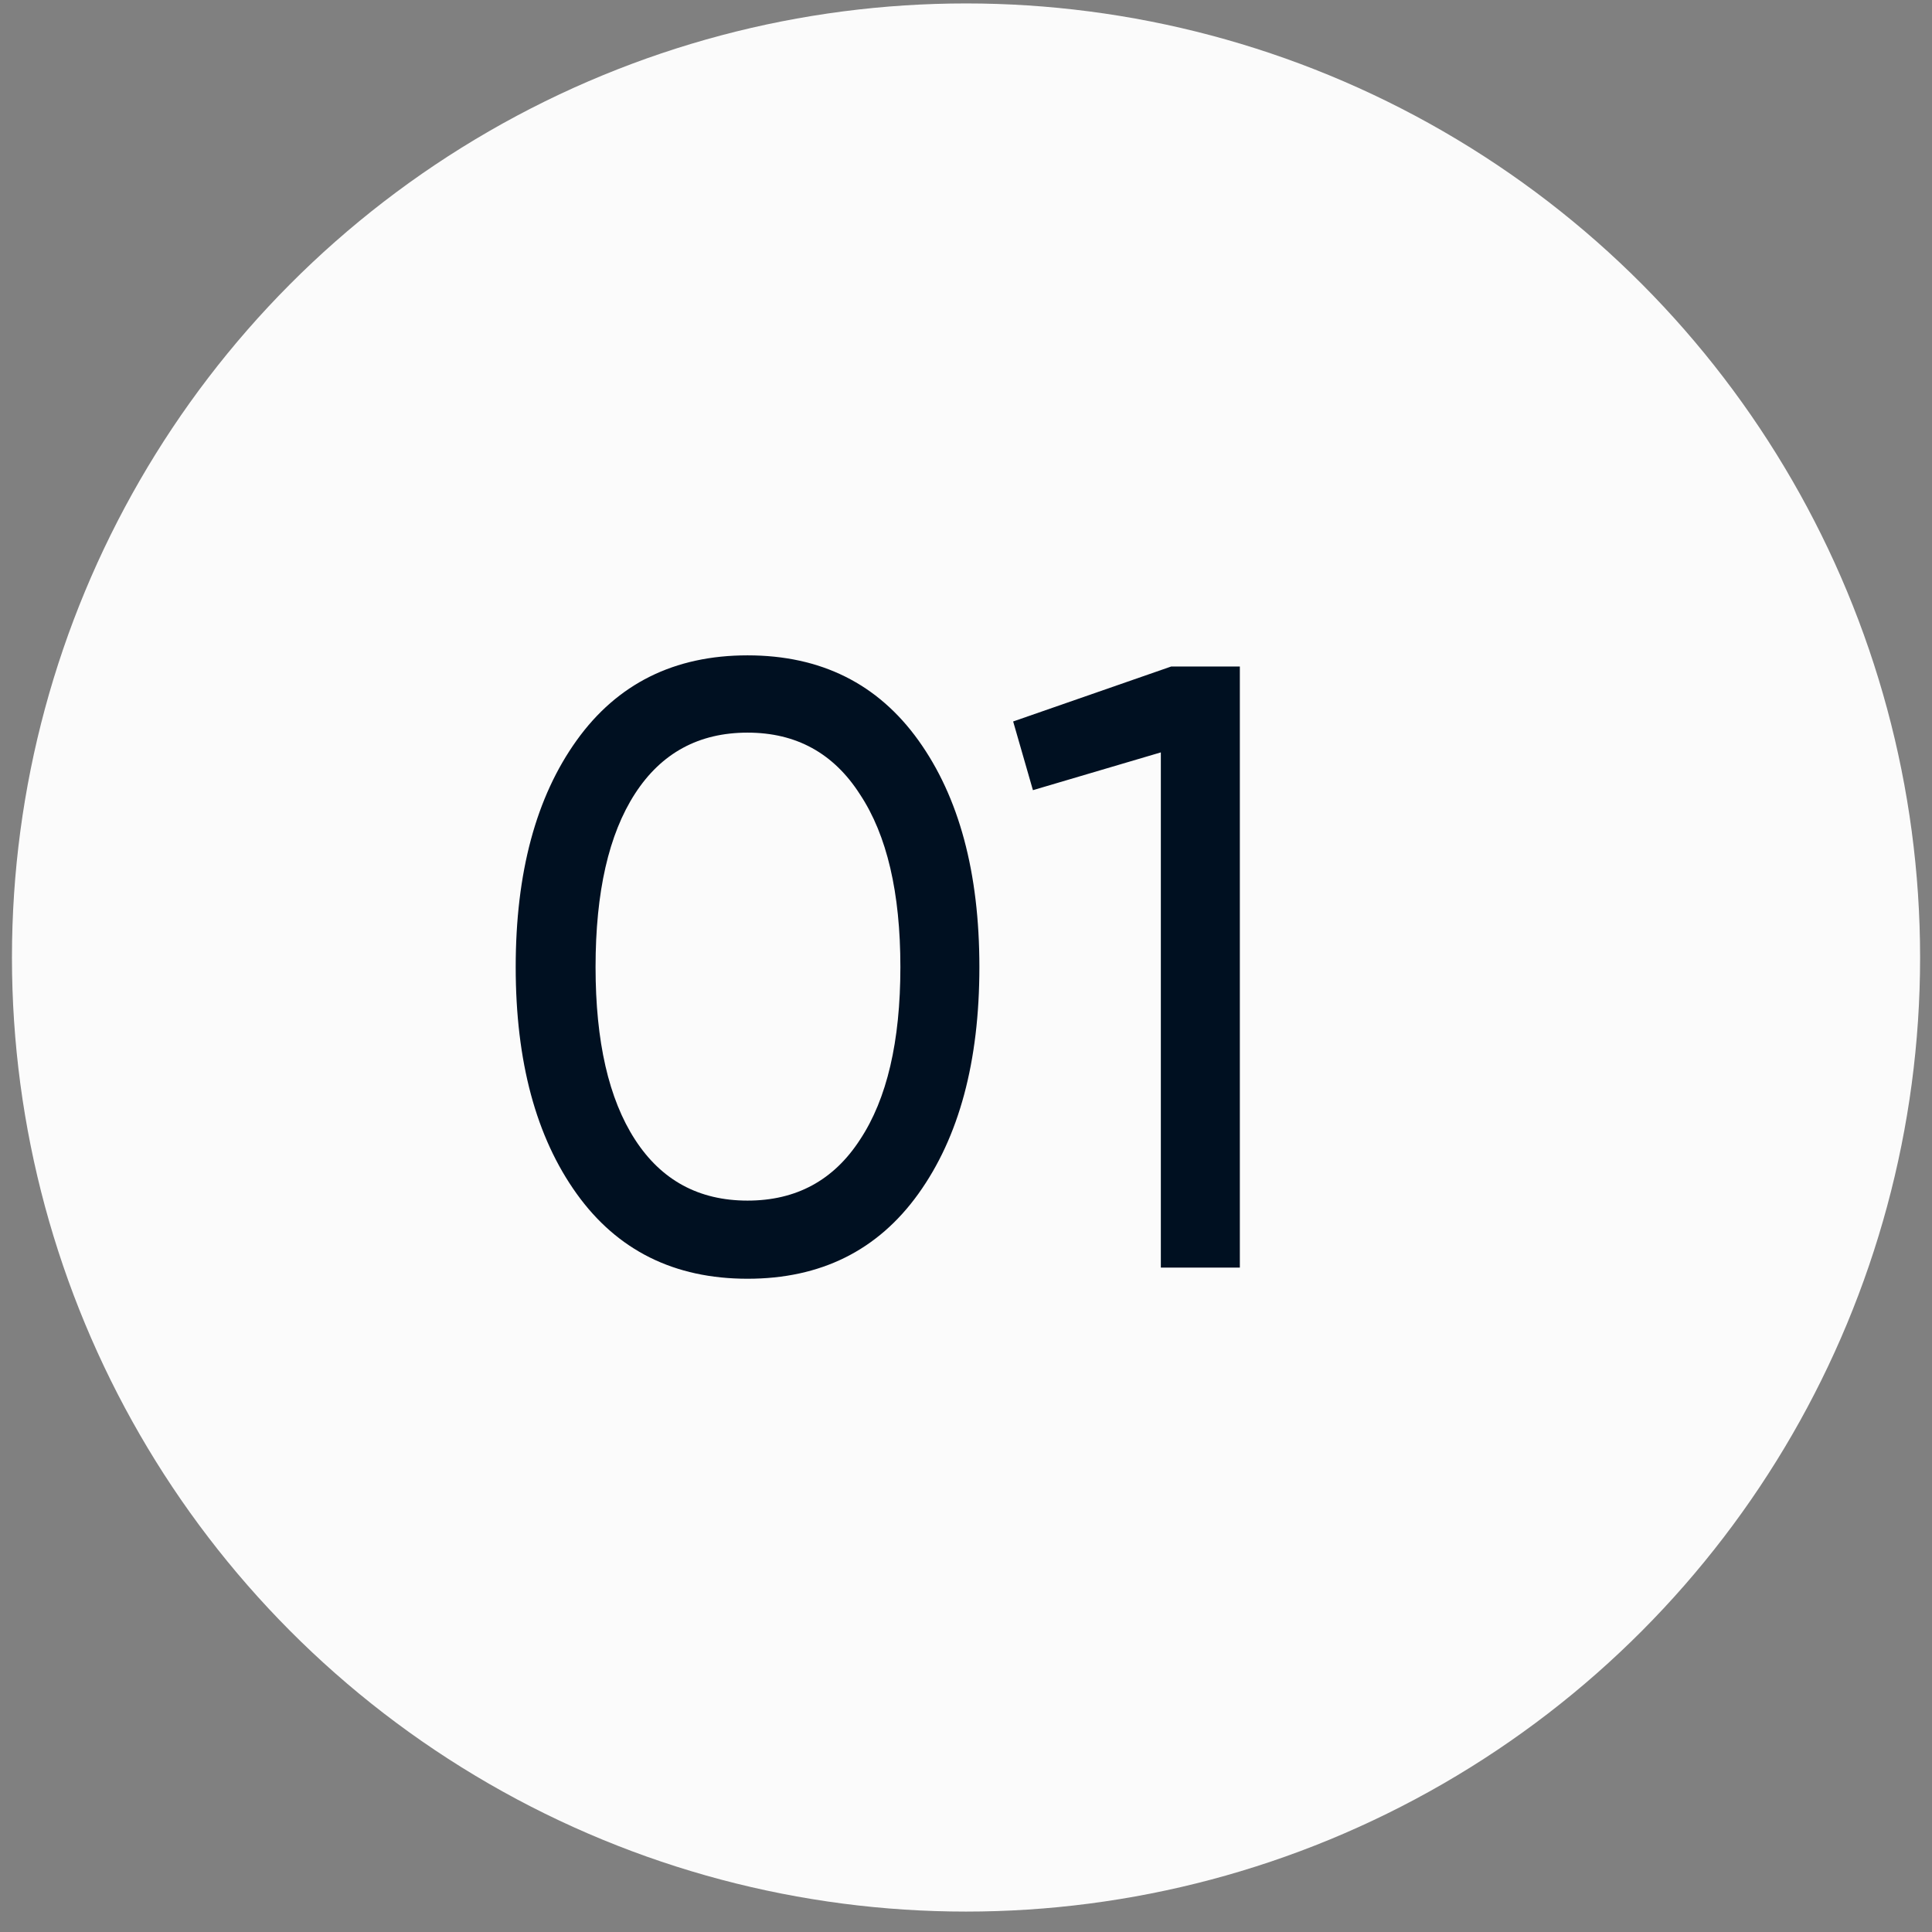 <svg width="81" height="81" viewBox="0 0 81 81" fill="none" xmlns="http://www.w3.org/2000/svg">
<rect x="0" y="0" width="81" height="81" fill="#808080" stroke="none"/>
<circle cx="40.501" cy="40.144" r="40" fill="#FBFBFB"/>
<path d="M38.505 50.048C36.801 52.424 34.413 53.612 31.341 53.612C28.269 53.612 25.881 52.424 24.177 50.048C22.473 47.672 21.621 44.504 21.621 40.544C21.621 36.584 22.473 33.416 24.177 31.04C25.881 28.664 28.269 27.476 31.341 27.476C34.413 27.476 36.801 28.664 38.505 31.04C40.209 33.416 41.061 36.584 41.061 40.544C41.061 44.504 40.209 47.672 38.505 50.048ZM26.625 47.78C27.729 49.484 29.301 50.336 31.341 50.336C33.381 50.336 34.953 49.484 36.057 47.78C37.185 46.076 37.749 43.664 37.749 40.544C37.749 37.424 37.185 35.012 36.057 33.308C34.953 31.58 33.381 30.716 31.341 30.716C29.301 30.716 27.729 31.568 26.625 33.272C25.521 34.976 24.969 37.4 24.969 40.544C24.969 43.664 25.521 46.076 26.625 47.78ZM49.102 27.944H51.981V53.144H48.669V31.544L43.306 33.128L42.477 30.248L49.102 27.944Z" fill="#001021"/>
</svg>
